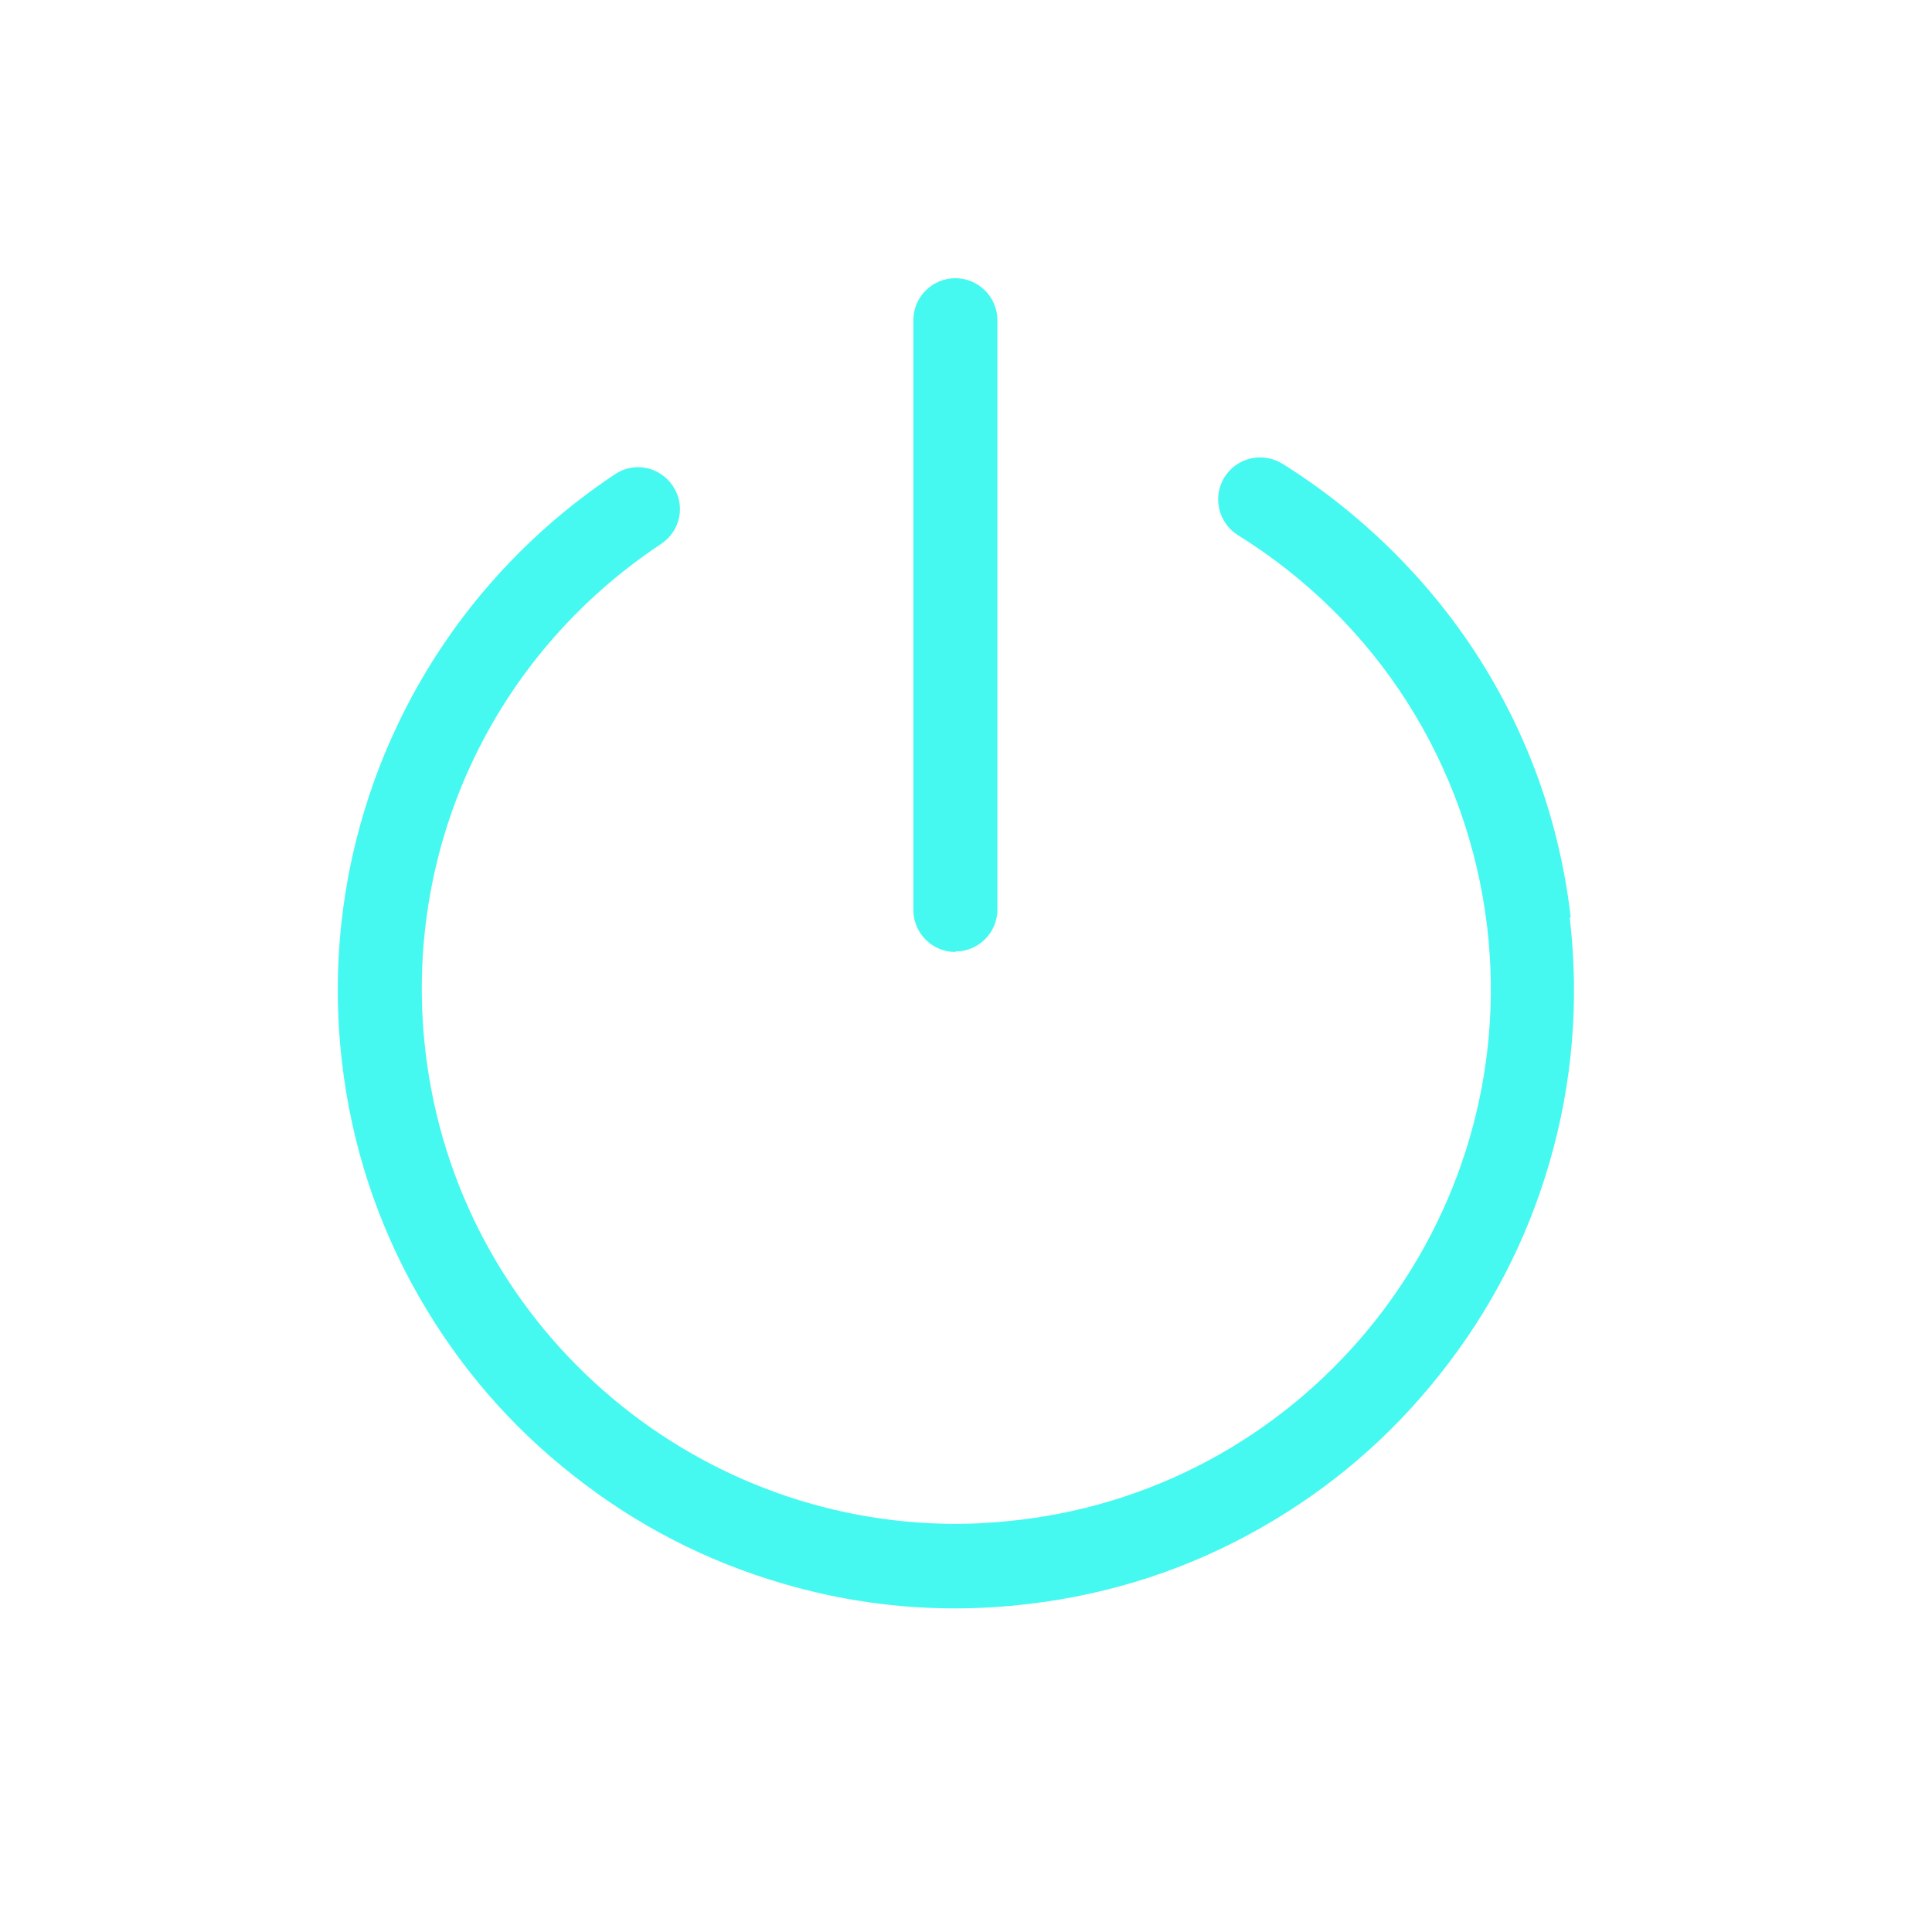 <?xml version="1.0" encoding="UTF-8"?><svg id="a" xmlns="http://www.w3.org/2000/svg" width="40" height="40" viewBox="0 0 40 40"><path d="M32.52,18.99c-.23-1.97-.89-3.81-1.96-5.46-1.02-1.57-2.41-2.93-4.01-3.93-.41-.25-.94-.13-1.2.28-.25.41-.13.94.28,1.2,2.88,1.79,4.76,4.75,5.16,8.11.71,6.06-3.64,11.57-9.7,12.28-.44.05-.87.08-1.3.08-5.53,0-10.32-4.15-10.98-9.77-.49-4.17,1.38-8.2,4.88-10.52.4-.27.51-.8.24-1.2-.27-.4-.8-.51-1.2-.24-1.94,1.29-3.5,3.08-4.5,5.19-1.03,2.17-1.43,4.58-1.15,6.98.2,1.72.73,3.34,1.58,4.83.82,1.44,1.89,2.69,3.2,3.72,1.3,1.03,2.77,1.79,4.36,2.25,1.16.34,2.35.51,3.55.51h0c.5,0,1.01-.03,1.51-.09,1.72-.2,3.34-.73,4.83-1.58,1.44-.82,2.69-1.89,3.72-3.2,1.03-1.3,1.79-2.77,2.25-4.36.48-1.65.62-3.35.42-5.07Z" fill="#46f9f0"/><path d="M19.78,19.7c.48,0,.87-.39.87-.87V6.63c0-.48-.39-.87-.87-.87s-.87.39-.87.87v12.21c0,.48.39.87.87.87Z" fill="#46f9f0"/></svg>